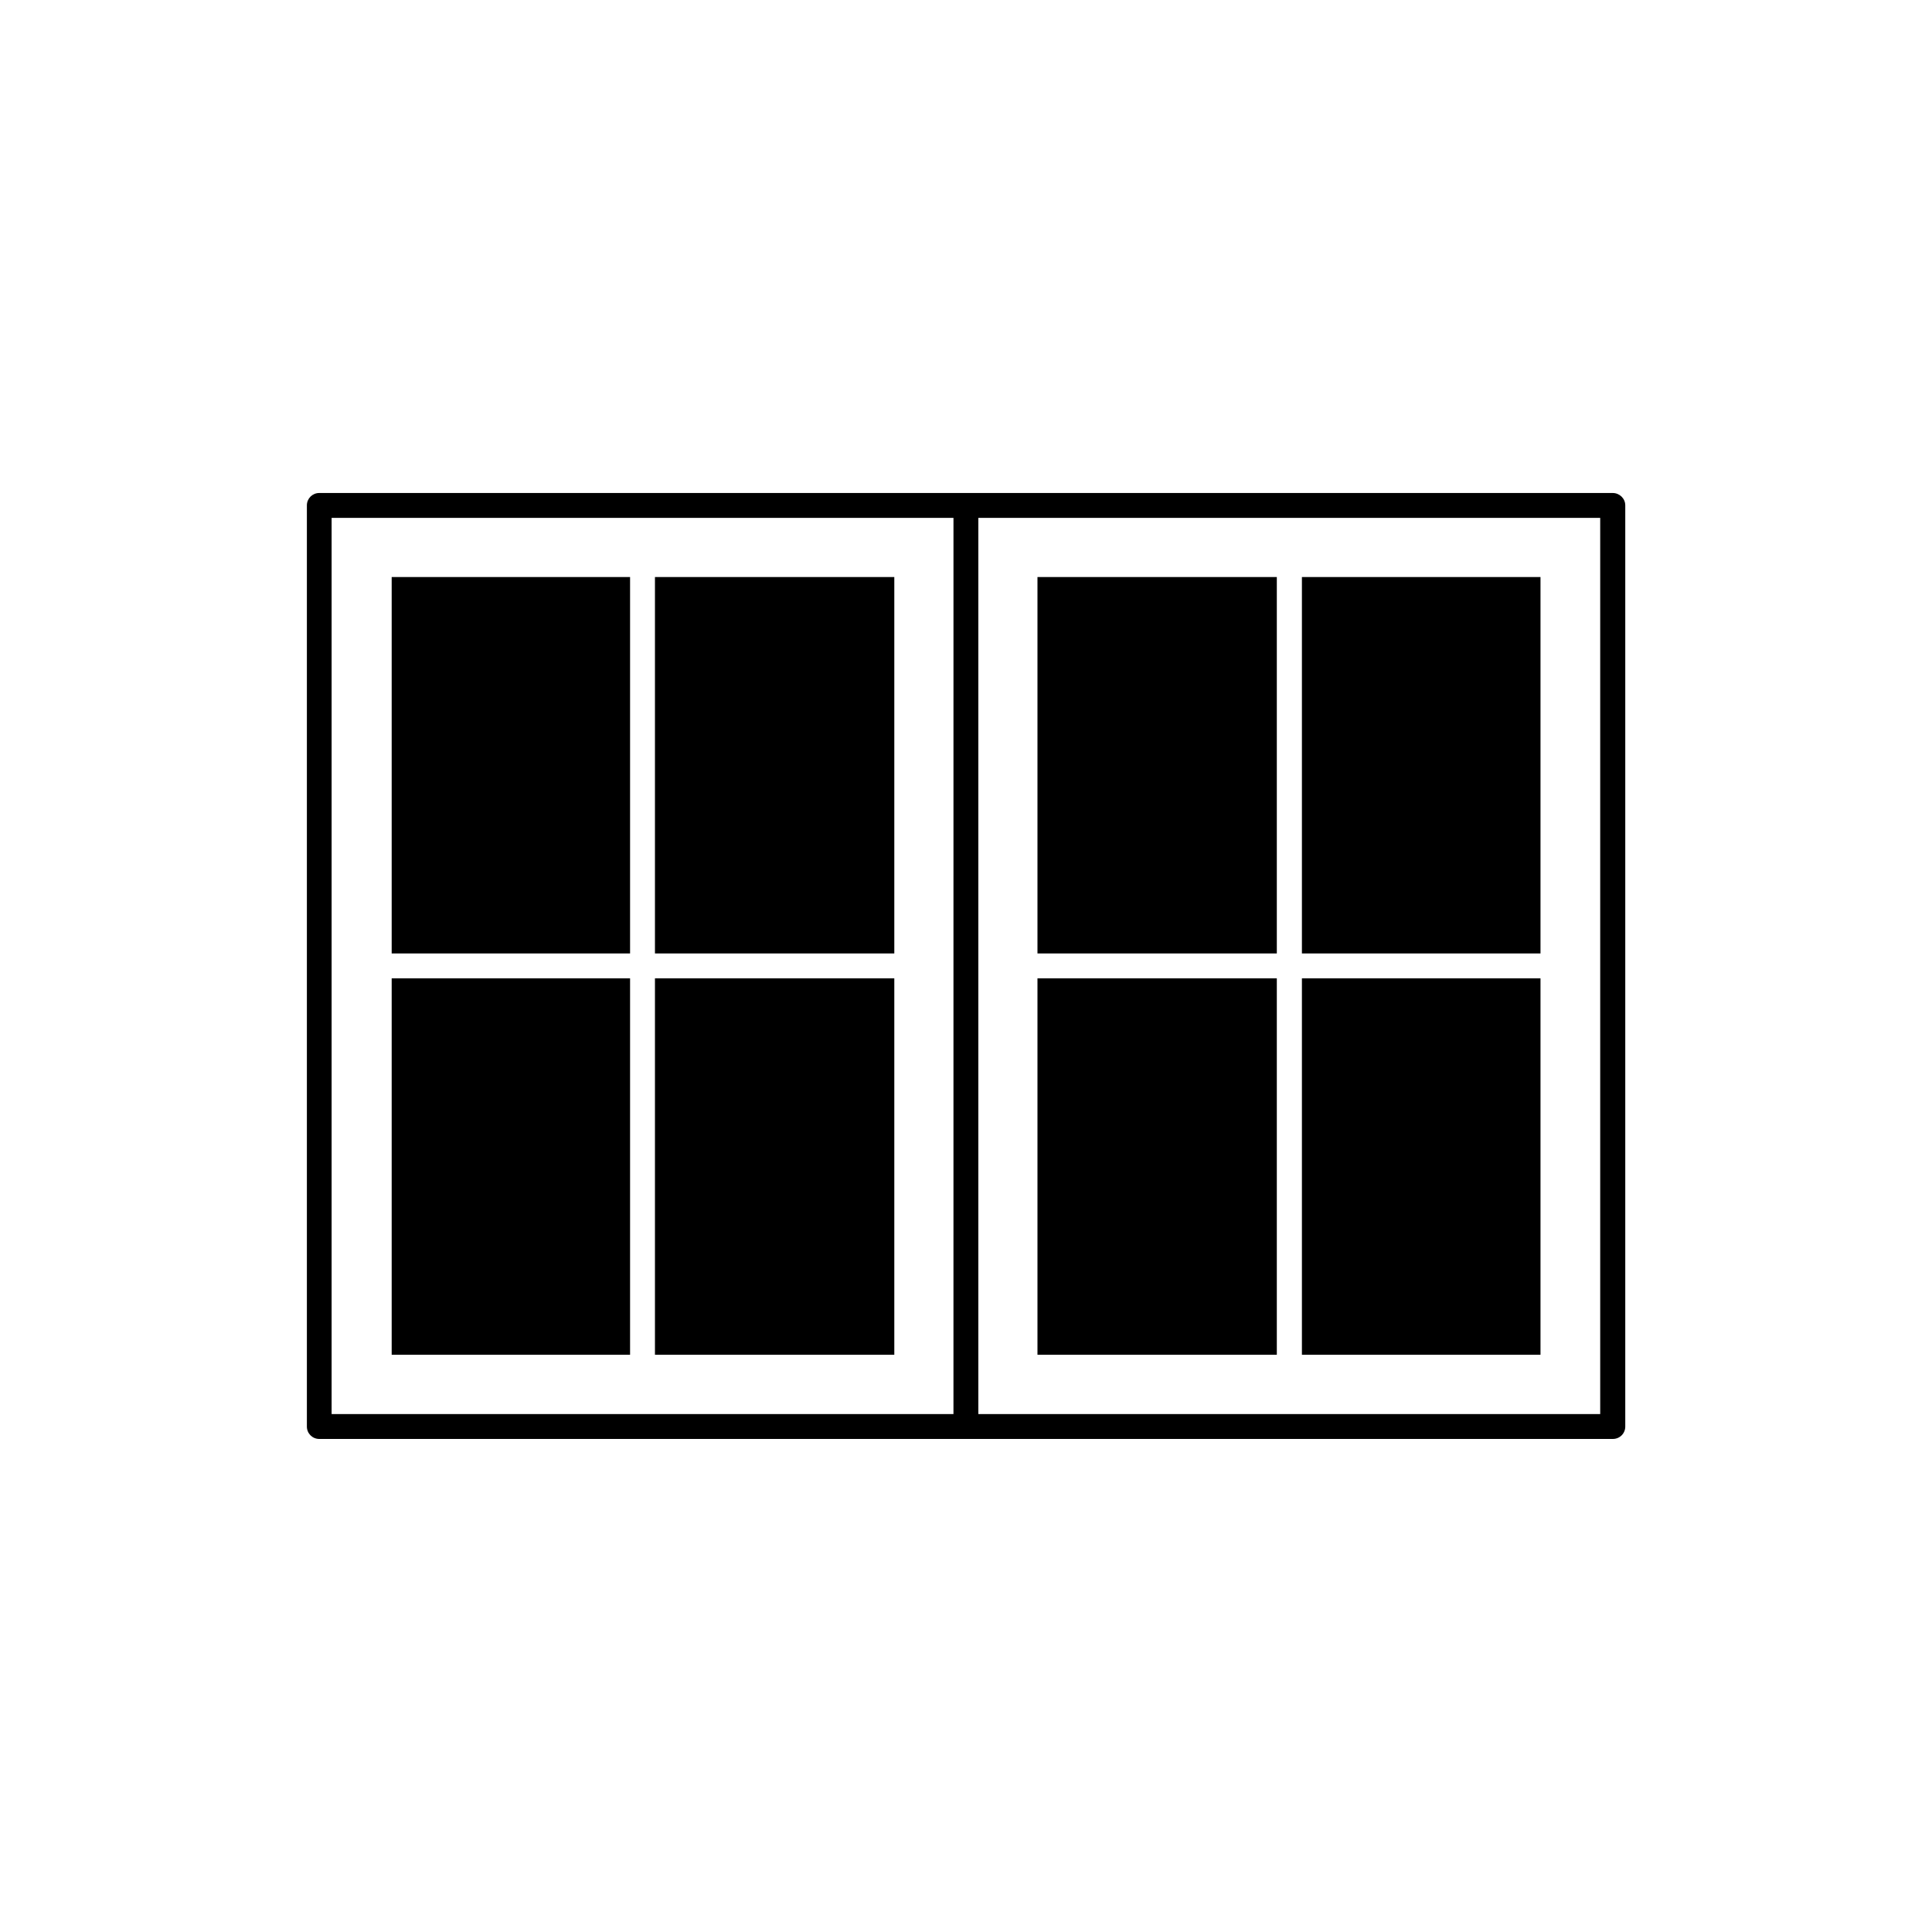 <?xml version="1.0" encoding="UTF-8"?>
<!-- Uploaded to: SVG Repo, www.svgrepo.com, Generator: SVG Repo Mixer Tools -->
<svg fill="#000000" width="800px" height="800px" version="1.1" viewBox="144 144 512 512" xmlns="http://www.w3.org/2000/svg">
 <g>
  <path d="m571.39 274.65h-342.79c-1.812 0-3.273 1.461-3.273 3.273v244.14c0 1.812 1.461 3.273 3.273 3.273h342.84c1.812 0 3.273-1.461 3.273-3.273v-244.14c0-1.812-1.512-3.273-3.324-3.273zm-174.67 244.09h-164.84v-237.5h164.8l-0.004 237.5zm171.4 0h-164.85v-237.5h164.8v237.5z"/>
  <path d="m247.8 403.27h63.176v99.754h-63.176z"/>
  <path d="m317.57 403.27h63.43v99.754h-63.43z"/>
  <path d="m317.57 296.92h63.43v99.754h-63.43z"/>
  <path d="m247.8 296.92h63.176v99.754h-63.176z"/>
  <path d="m418.94 296.92h63.43v99.754h-63.43z"/>
  <path d="m489.02 296.92h63.227v99.754h-63.227z"/>
  <path d="m489.02 403.27h63.227v99.754h-63.227z"/>
  <path d="m418.94 403.27h63.43v99.754h-63.43z"/>
 </g>
</svg>